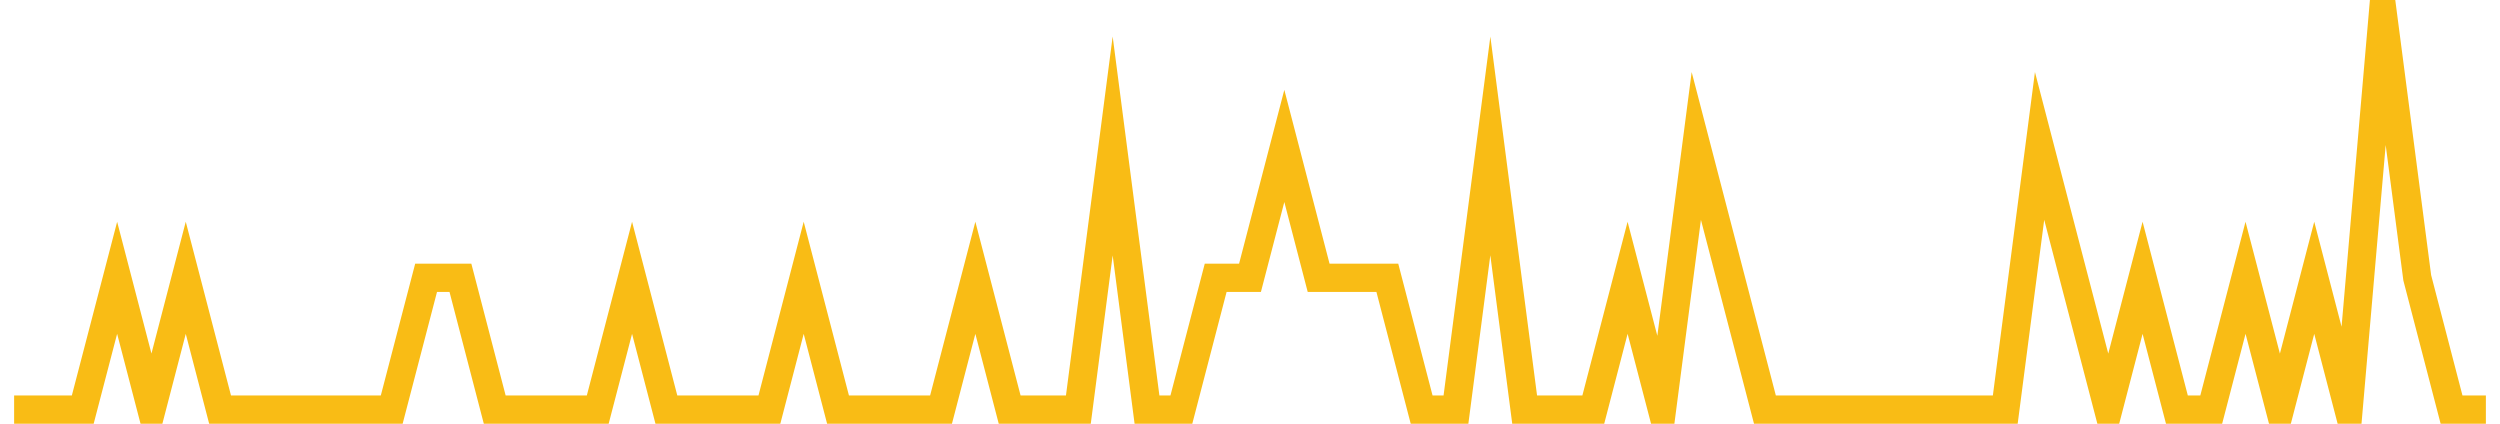 <?xml version="1.0" encoding="UTF-8"?>
<svg xmlns="http://www.w3.org/2000/svg" xmlns:xlink="http://www.w3.org/1999/xlink" width="177pt" height="30pt" viewBox="0 0 177 30" version="1.1">
<g id="surface22129096">
<path style="fill:none;stroke-width:2;stroke-linecap:butt;stroke-linejoin:miter;stroke:rgb(97.647%,73.725%,8.235%);stroke-opacity:1;stroke-miterlimit:10;" d="M 1 29 L 5.859 29 L 8.293 19.668 L 10.723 29 L 13.152 19.668 L 15.582 29 L 27.734 29 L 30.168 19.668 L 32.598 19.668 L 35.027 29 L 42.32 29 L 44.75 19.668 L 47.18 29 L 54.473 29 L 56.902 19.668 L 59.332 29 L 66.625 29 L 69.055 19.668 L 71.484 29 L 76.348 29 L 78.777 10.332 L 81.207 29 L 83.641 29 L 86.07 19.668 L 88.5 19.668 L 90.93 10.332 L 93.359 19.668 L 98.223 19.668 L 100.652 29 L 103.082 29 L 105.516 10.332 L 107.945 29 L 112.805 29 L 115.234 19.668 L 117.668 29 L 120.098 10.332 L 122.527 19.668 L 124.957 29 L 141.973 29 L 144.402 10.332 L 146.832 19.668 L 149.266 29 L 151.695 19.668 L 154.125 29 L 156.555 29 L 158.984 19.668 L 161.418 29 L 163.848 19.668 L 166.277 29 L 168.707 1 L 171.141 19.668 L 173.57 29 L 176 29 "/>
</g>
</svg>
